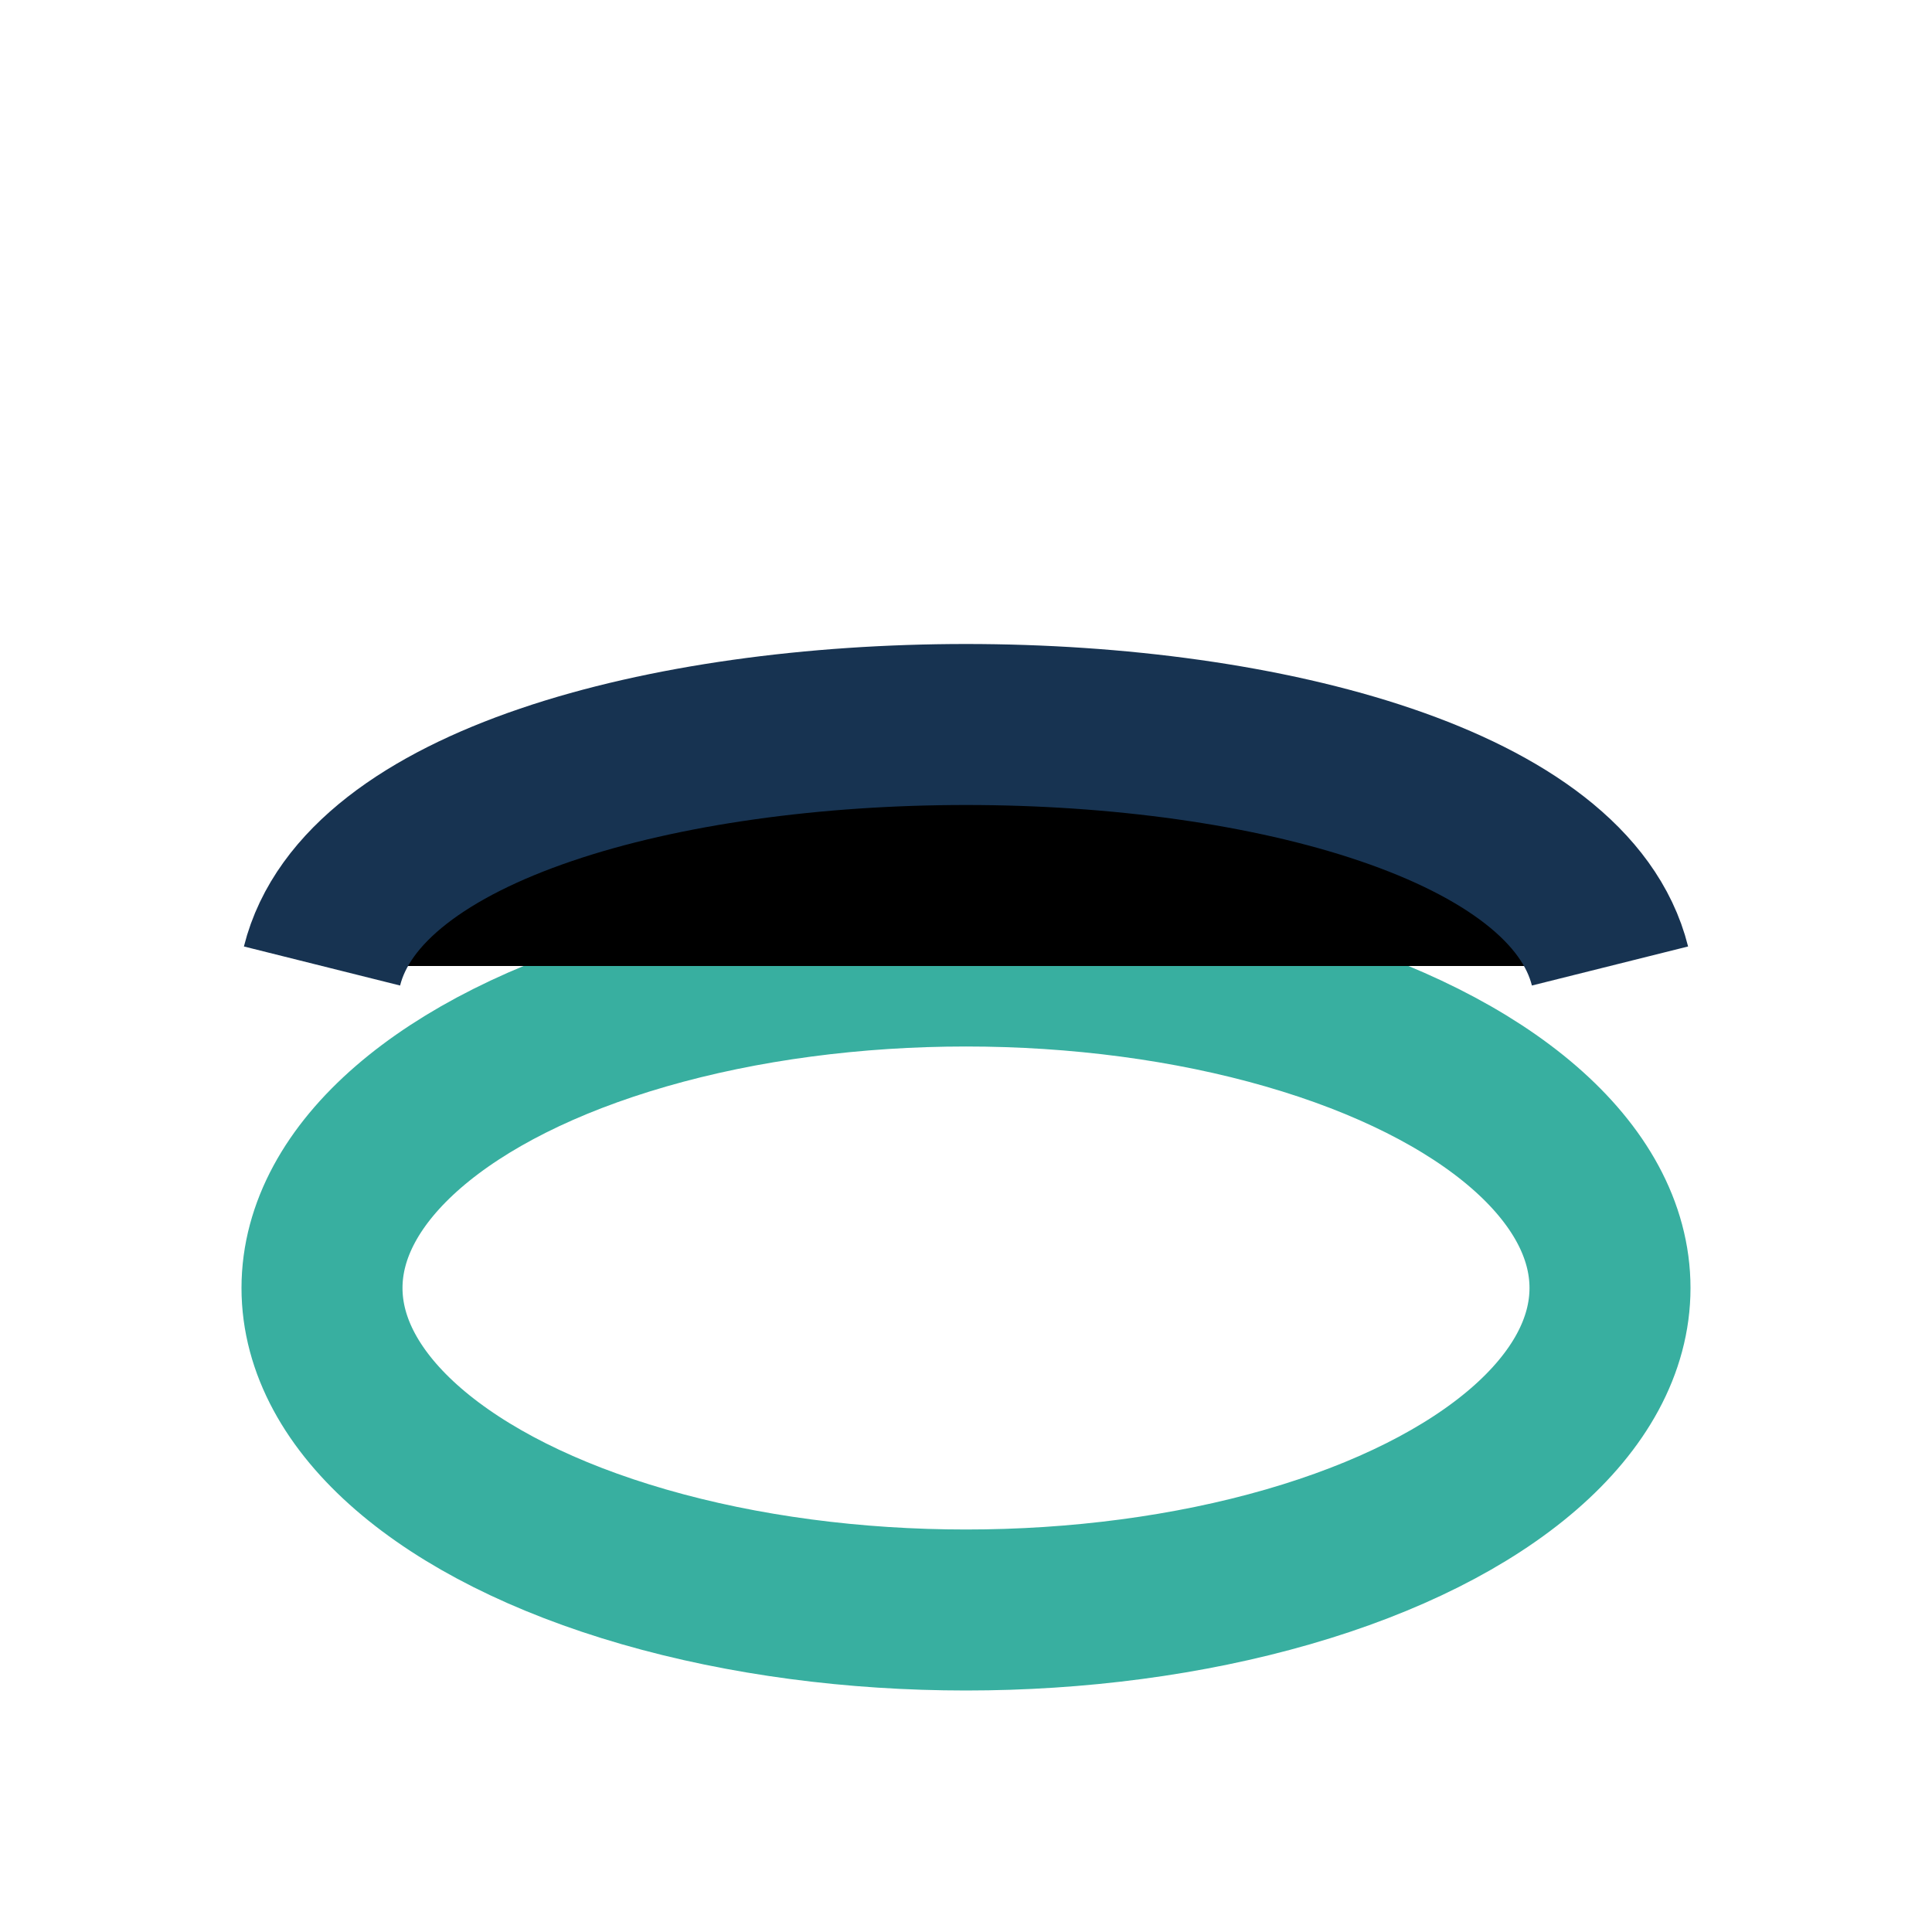 <?xml version="1.0" encoding="UTF-8"?>
<svg xmlns="http://www.w3.org/2000/svg" width="24" height="24"><ellipse cx="12" cy="16" rx="8" ry="4" fill="none" stroke="#38AFA0" stroke-width="2"/><path d="M4 12c1-4 15-4 16 0" stroke="#173351" stroke-width="2"/></svg>